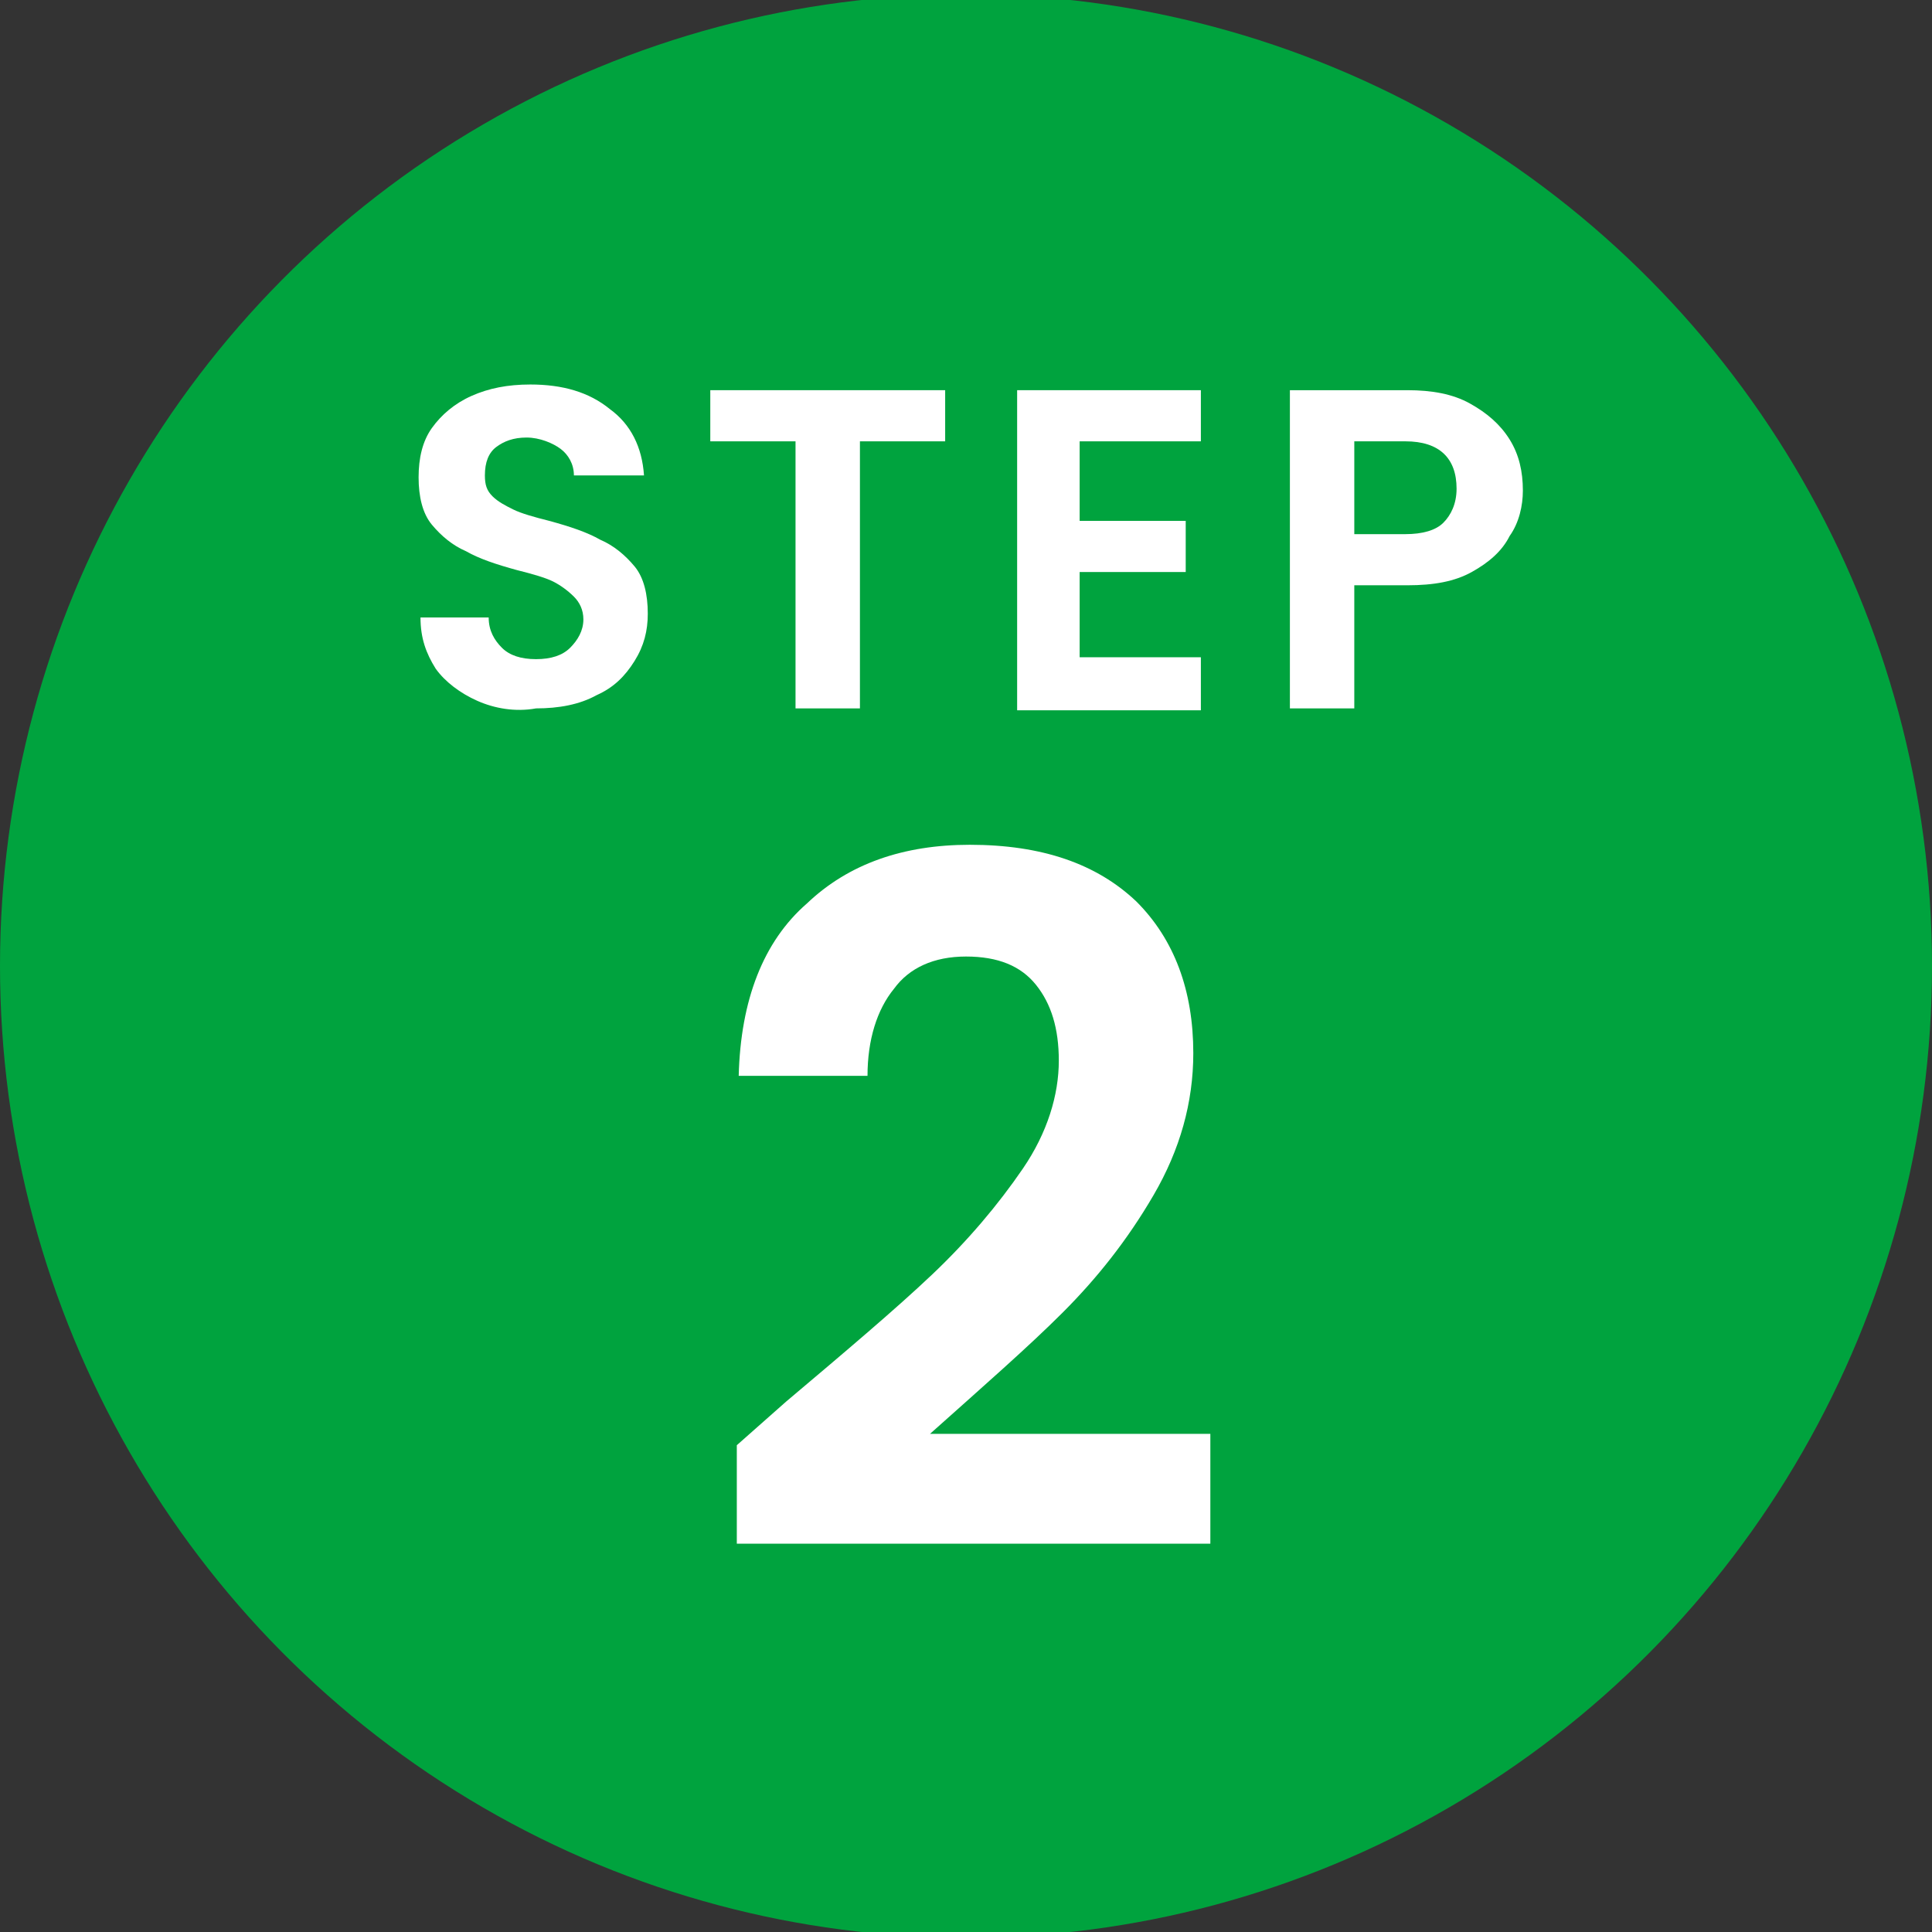 <?xml version="1.0" encoding="utf-8"?>
<!-- Generator: Adobe Illustrator 26.2.1, SVG Export Plug-In . SVG Version: 6.00 Build 0)  -->
<svg version="1.1" id="レイヤー_1" xmlns="http://www.w3.org/2000/svg" xmlns:xlink="http://www.w3.org/1999/xlink" x="0px"
	 y="0px" viewBox="0 0 102 102" style="enable-background:new 0 0 102 102;" xml:space="preserve">
<rect x="0" y="0" width="102" height="102" fill="#333333" stroke="none"/>
<style type="text/css">
	.st0{fill:#00A33E;}
	.st1{fill:#FFFFFF;}
</style>
<g>
	<ellipse class="st0" cx="51" cy="51" rx="51" ry="51.3"/>
	<g>
		<g>
			<path class="st1" d="M25.2,37c-0.9-0.4-1.7-1-2.2-1.7c-0.5-0.8-0.8-1.6-0.8-2.7h3.6c0,0.7,0.3,1.2,0.7,1.6c0.4,0.4,1,0.6,1.8,0.6
				c0.8,0,1.4-0.2,1.8-0.6s0.7-0.9,0.7-1.5c0-0.5-0.2-0.9-0.5-1.2s-0.7-0.6-1.1-0.8s-1.1-0.4-1.9-0.6c-1.1-0.3-2-0.6-2.7-1
				c-0.7-0.3-1.3-0.8-1.8-1.4s-0.7-1.5-0.7-2.5c0-1,0.2-1.9,0.7-2.6c0.5-0.7,1.2-1.3,2.1-1.7c0.9-0.4,1.9-0.6,3.1-0.6
				c1.7,0,3.1,0.4,4.2,1.3c1.1,0.8,1.7,2,1.8,3.5h-3.7c0-0.6-0.3-1.1-0.7-1.4s-1.1-0.6-1.8-0.6c-0.7,0-1.2,0.2-1.6,0.5
				c-0.4,0.3-0.6,0.8-0.6,1.5c0,0.5,0.1,0.8,0.4,1.1c0.3,0.3,0.7,0.5,1.1,0.7c0.4,0.2,1.1,0.4,1.9,0.6c1.1,0.3,2,0.6,2.7,1
				c0.7,0.3,1.3,0.8,1.8,1.4c0.5,0.6,0.7,1.5,0.7,2.5c0,0.9-0.2,1.7-0.7,2.5c-0.5,0.8-1.1,1.4-2,1.8c-0.9,0.5-2,0.7-3.2,0.7
				C27.2,37.6,26.1,37.4,25.2,37z"/>
			<path class="st1" d="M49.9,20.6v2.7h-4.5v14.1H42V23.3h-4.5v-2.7H49.9z"/>
			<path class="st1" d="M57,23.3v4.2h5.6v2.7H57v4.5h6.4v2.8h-9.7V20.6h9.7v2.7H57z"/>
			<path class="st1" d="M79.7,28.3c-0.4,0.8-1.1,1.4-2,1.9c-0.9,0.5-2,0.7-3.4,0.7h-2.8v6.5h-3.4V20.6h6.2c1.3,0,2.4,0.2,3.3,0.7
				c0.9,0.5,1.6,1.1,2.1,1.9c0.5,0.8,0.7,1.7,0.7,2.7C80.4,26.7,80.2,27.6,79.7,28.3z M76.2,27.6c0.4-0.4,0.7-1,0.7-1.8
				c0-1.6-0.9-2.5-2.7-2.5h-2.7v4.9h2.7C75.1,28.2,75.8,28,76.2,27.6z"/>
		</g>
	</g>
	<g>
		<g>
			<path class="st1" d="M41.5,74c3.2-2.7,5.8-4.9,7.7-6.7c1.9-1.8,3.5-3.7,4.8-5.6c1.3-1.9,1.9-3.9,1.9-5.7c0-1.7-0.4-3-1.2-4
				c-0.8-1-2-1.5-3.7-1.5c-1.7,0-3,0.6-3.8,1.7c-0.9,1.1-1.4,2.7-1.4,4.6h-6.8c0.1-4,1.3-7.1,3.6-9.1c2.2-2.1,5.1-3.1,8.6-3.1
				c3.8,0,6.7,1,8.8,3c2,2,3,4.7,3,8c0,2.6-0.7,5.1-2.1,7.5c-1.4,2.4-3,4.4-4.8,6.2s-4.2,3.9-7,6.4h14.8v5.8H38.9v-5.2L41.5,74z"/>
		</g>
	</g>
</g>
</svg>
